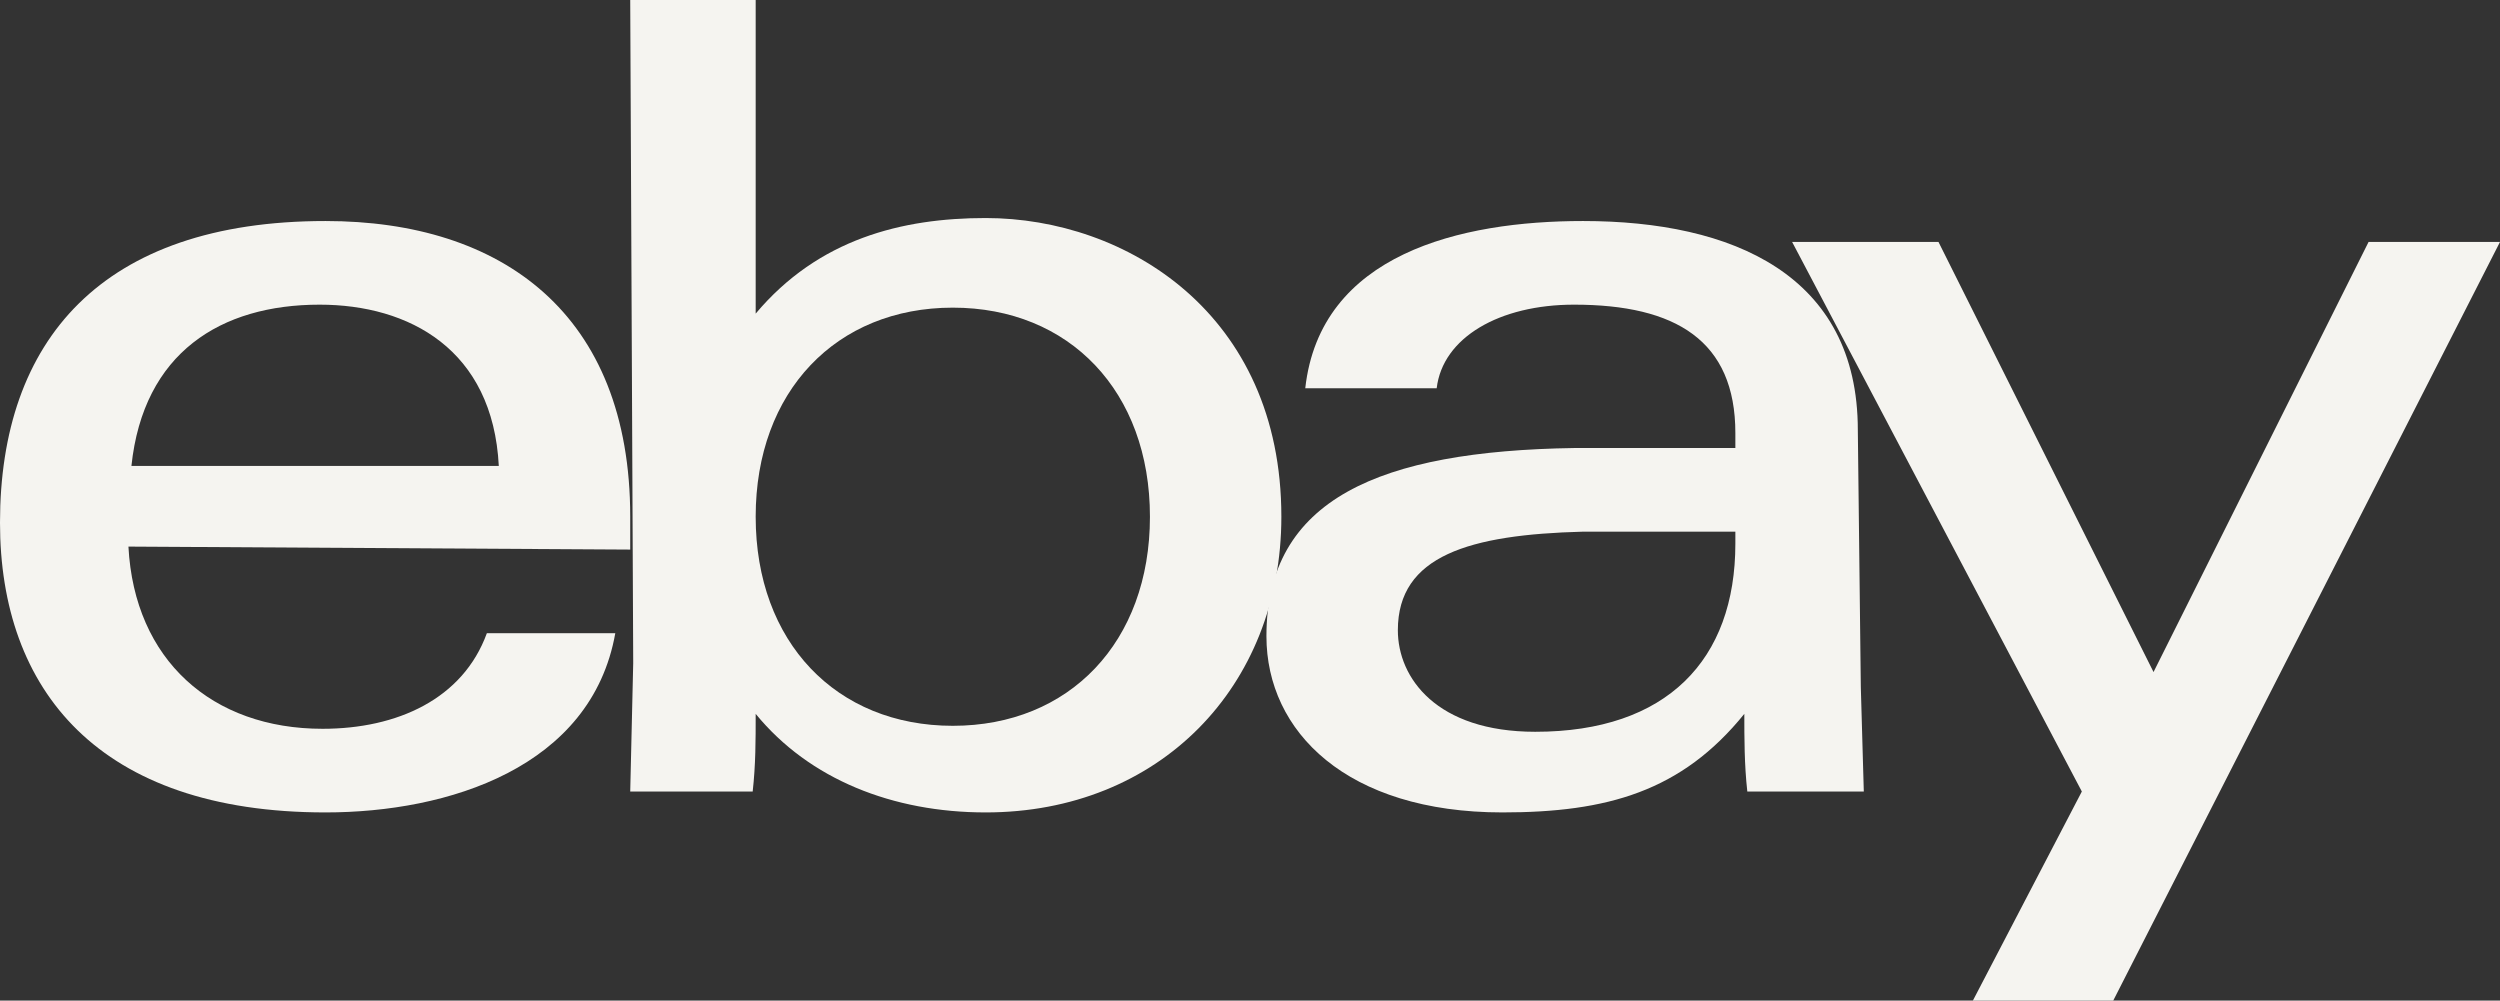 <?xml version="1.0" encoding="utf-8"?>
<!-- Generator: Adobe Illustrator 26.0.0, SVG Export Plug-In . SVG Version: 6.00 Build 0)  -->
<svg version="1.1" id="Layer_1" xmlns="http://www.w3.org/2000/svg" xmlns:xlink="http://www.w3.org/1999/xlink" x="0px" y="0px"
	 viewBox="0 0 83.7 33.5" style="enable-background:new 0 0 83.7 33.5;" xml:space="preserve">
<rect x="0" y="0" width="83.7" height="33.5" fill="#333333" stroke="none"/>
<style type="text/css">
	.st0{fill:#2D2D2D;}
	.st1{fill:#81868E;}
	.st2{fill:#D1D1D1;}
	.st3{fill:#141414;}
	.st4{fill:#F5F4F0;}
</style>
<g>
	<path class="st4" d="M53,17.8c-3.8,0.1-6.2,0.8-6.2,3.3c0,1.6,1.3,3.4,4.6,3.4c4.4,0,6.7-2.4,6.7-6.3v-0.4L53,17.8L53,17.8z
		 M62.3,23l0.1,3.5h-3.9c-0.1-0.9-0.1-1.8-0.1-2.6c-2.1,2.6-4.6,3.3-8.1,3.3c-5.2,0-7.9-2.7-7.9-5.9c0-4.6,3.8-6.2,10.3-6.3
		c1.8,0,3.8,0,5.4,0v-0.5c0-3.1-2-4.3-5.4-4.3c-2.5,0-4.4,1.1-4.6,2.8h-4.4c0.5-4.5,5.2-5.6,9.3-5.6c5,0,9.2,1.8,9.2,7L62.3,23
		L62.3,23z"/>
	<path class="st4" d="M16.7,15.6c-0.2-3.9-3-5.4-6-5.4c-3.3,0-5.9,1.6-6.3,5.4H16.7z M4.3,18.3c0.2,3.8,2.8,6.1,6.5,6.1
		c2.5,0,4.7-1,5.5-3.2h4.3c-0.8,4.5-5.6,6-9.7,6C3.3,27.2,0,23.1,0,17.5C0,11.4,3.4,7.4,10.9,7.4c5.9,0,10.2,3.1,10.2,9.9v1.1
		L4.3,18.3z"/>
	<path class="st4" d="M31.9,24.3c3.9,0,6.6-2.8,6.6-7s-2.7-7-6.6-7s-6.6,2.8-6.6,7S28,24.3,31.9,24.3z M21.1,0h4.2v10.5
		C27.4,8,30.2,7.3,33,7.3c4.7,0,9.9,3.2,9.9,10c0,5.7-4.1,9.9-9.9,9.9c-3.1,0-5.9-1.1-7.7-3.3c0,0.9,0,1.7-0.1,2.6h-4.1l0.1-4.3
		L21.1,0L21.1,0z"/>
	<path class="st4" d="M83.7,8.1l-13,25.5H66l3.7-7.1L60,8.1h4.9l7.2,14.4l7.2-14.4H83.7z"/>
</g>
</svg>
